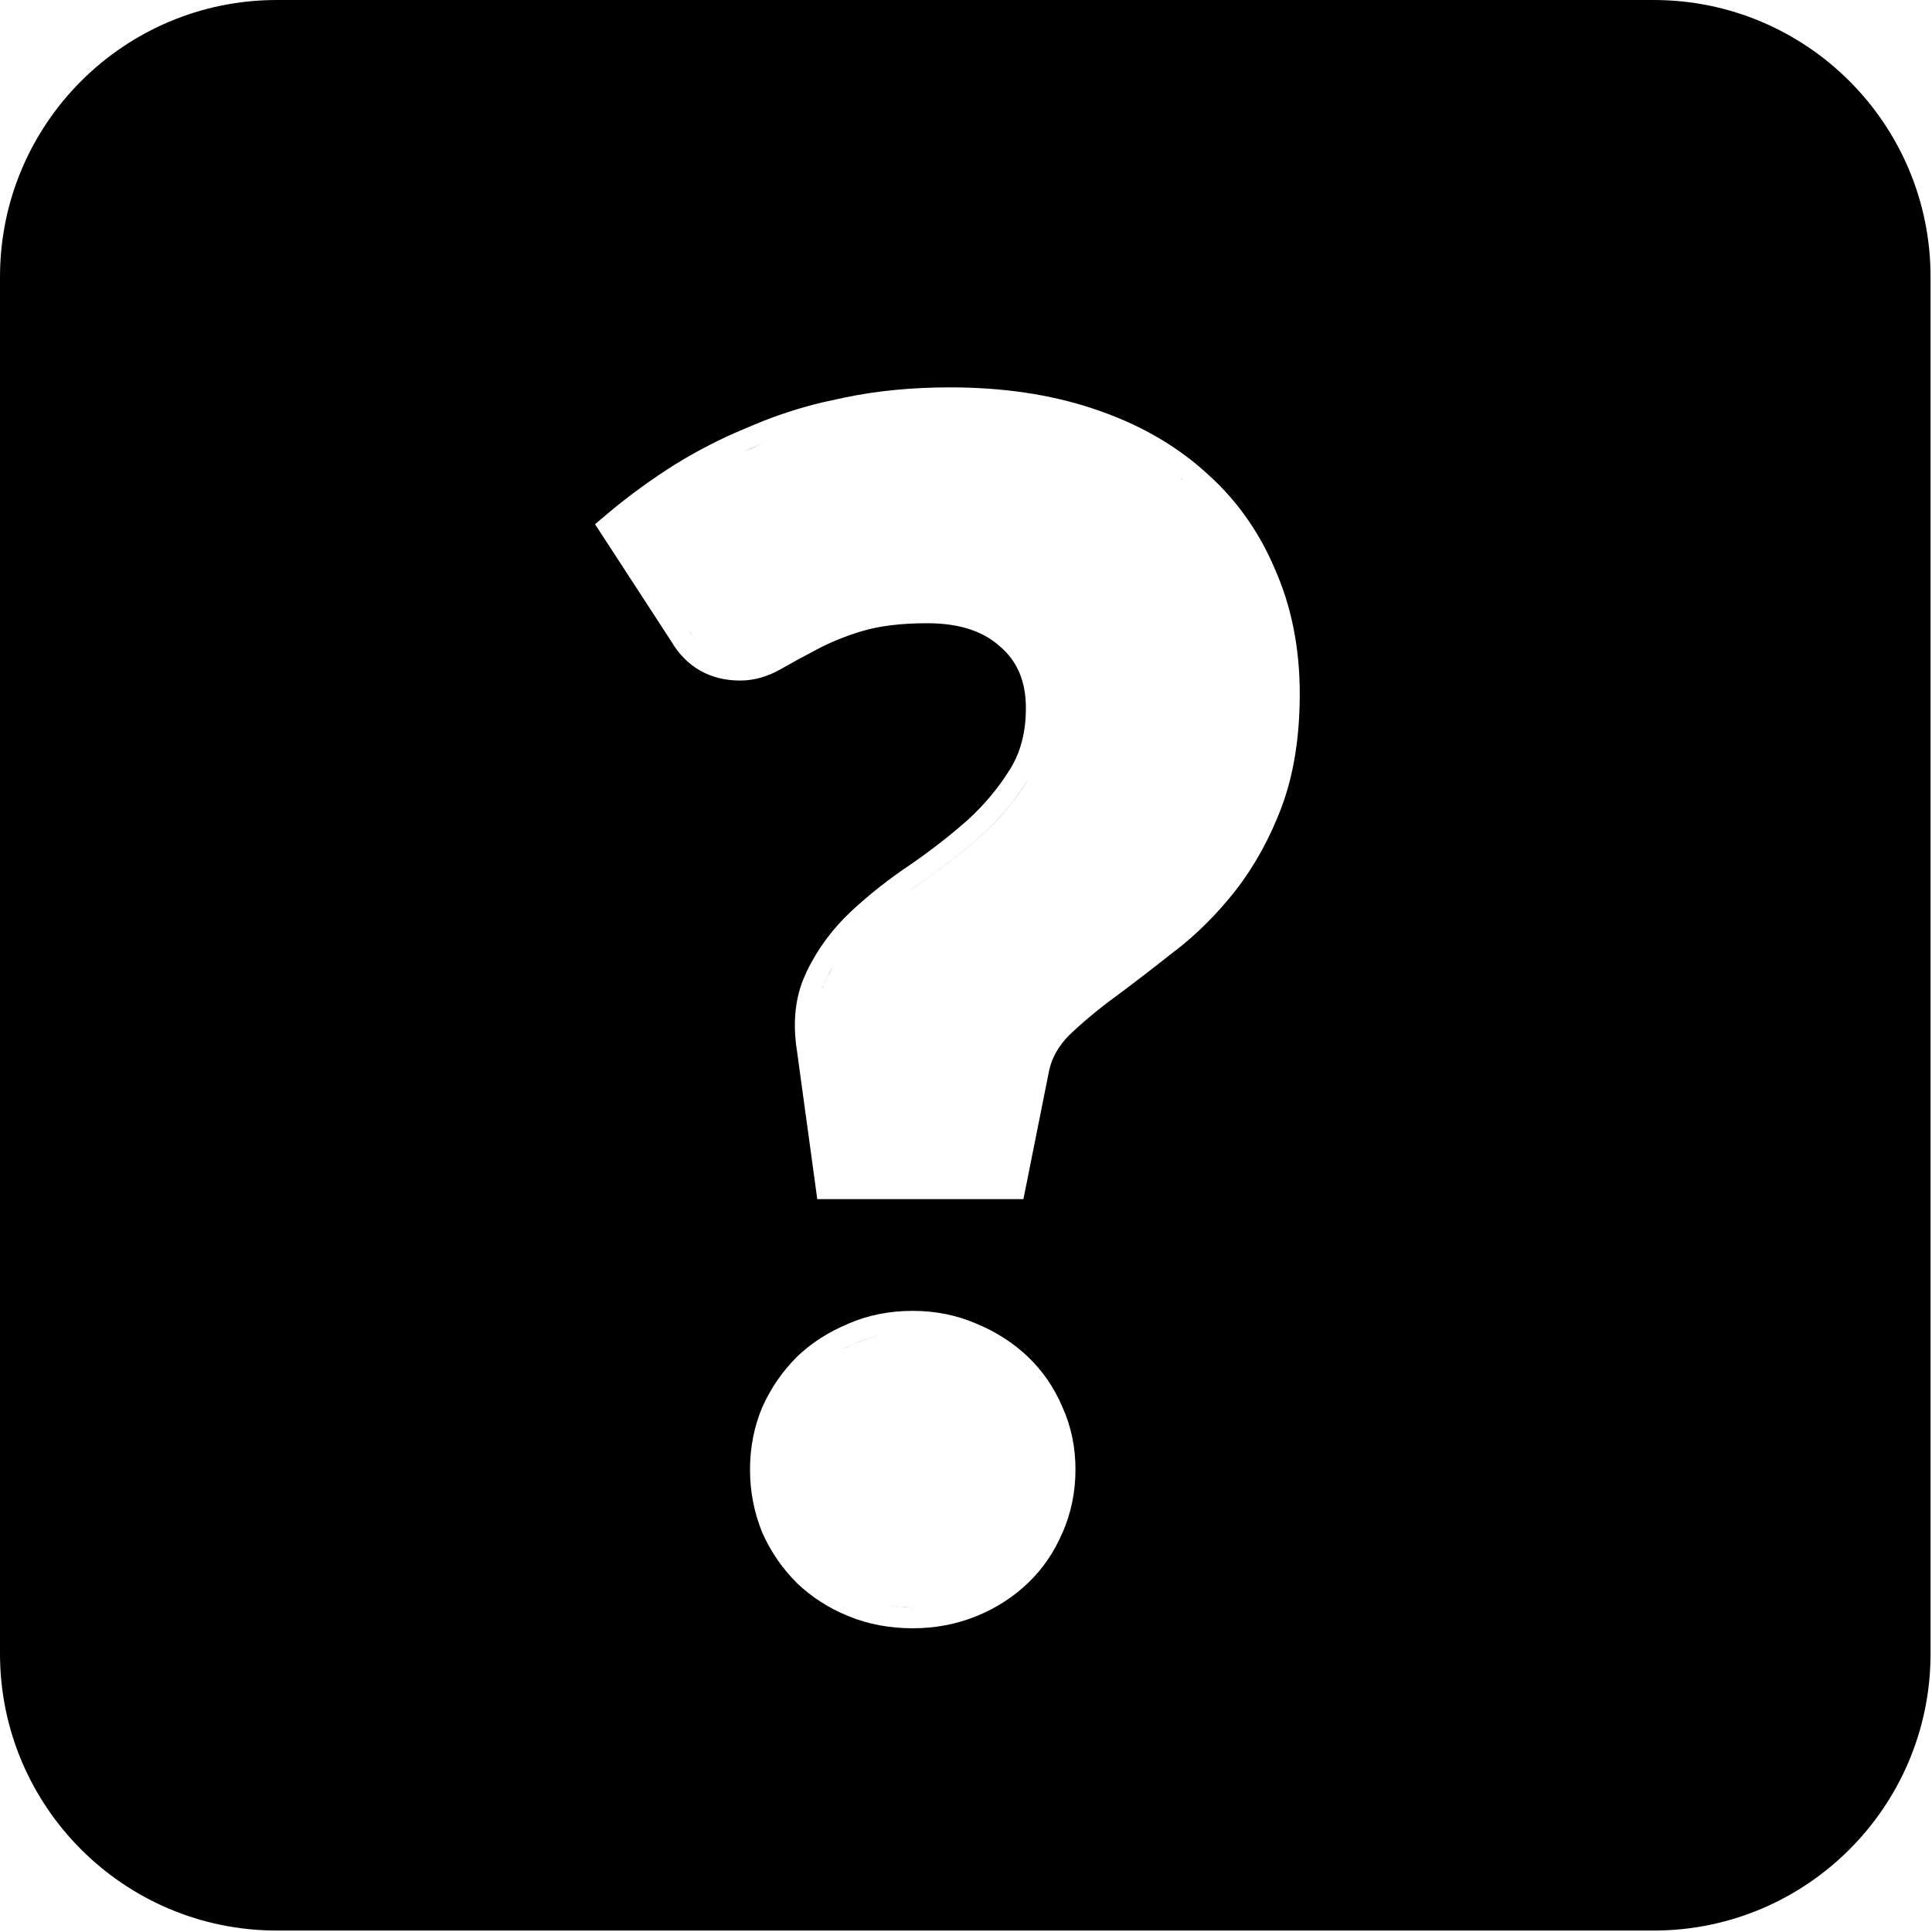<svg width="24" height="24" viewBox="0 0 24 24" fill="none" xmlns="http://www.w3.org/2000/svg">
<path d="M20.542 0C22.442 0 23.982 1.54 23.982 3.44V20.542C23.982 22.442 22.442 23.982 20.542 23.982H3.44C1.54 23.982 0 22.442 0 20.542V3.44C0 1.54 1.54 0 3.44 0H20.542ZM11.339 16.284C11.053 16.284 10.783 16.336 10.534 16.445V16.446C10.294 16.545 10.081 16.681 9.898 16.856L9.895 16.86C9.718 17.037 9.576 17.244 9.471 17.477L9.468 17.484C9.367 17.725 9.317 17.983 9.317 18.255C9.317 18.527 9.367 18.787 9.467 19.033L9.471 19.043C9.576 19.277 9.718 19.484 9.895 19.66L9.898 19.664C10.083 19.841 10.299 19.979 10.541 20.077C10.788 20.178 11.055 20.227 11.339 20.227C11.617 20.227 11.881 20.177 12.128 20.077C12.37 19.979 12.586 19.841 12.771 19.664C12.956 19.486 13.098 19.277 13.198 19.039L13.199 19.04C13.307 18.793 13.36 18.53 13.36 18.255C13.36 17.98 13.307 17.72 13.197 17.477C13.097 17.241 12.955 17.033 12.771 16.856C12.587 16.681 12.373 16.544 12.133 16.445H12.134C11.886 16.337 11.619 16.284 11.339 16.284ZM10.989 19.938C11.101 19.957 11.218 19.968 11.339 19.968V19.969L11.152 19.96C11.097 19.955 11.043 19.947 10.989 19.938ZM9.973 17.156C9.94 17.195 9.908 17.236 9.879 17.278C9.907 17.239 9.936 17.2 9.967 17.163L9.973 17.156ZM10.963 16.579C10.85 16.602 10.742 16.637 10.639 16.682C10.585 16.703 10.533 16.728 10.482 16.754V16.753C10.533 16.727 10.584 16.703 10.638 16.682C10.691 16.658 10.746 16.638 10.802 16.62C10.854 16.604 10.908 16.59 10.963 16.579ZM10.99 16.574C11.035 16.566 11.081 16.559 11.127 16.554C11.081 16.559 11.035 16.566 10.99 16.574ZM11.8 4.812C11.339 4.812 10.905 4.853 10.499 4.937L10.205 5.001C9.918 5.071 9.642 5.161 9.38 5.271L9.123 5.38C8.87 5.493 8.628 5.621 8.398 5.762L8.396 5.763C8.1 5.949 7.823 6.15 7.566 6.365L7.392 6.512L7.516 6.703L8.338 7.966C8.525 8.286 8.822 8.454 9.195 8.454C9.374 8.454 9.545 8.401 9.705 8.309C9.828 8.238 9.971 8.16 10.136 8.074L10.139 8.072C10.294 7.988 10.482 7.91 10.702 7.841L10.703 7.842C10.911 7.778 11.182 7.742 11.52 7.742C11.935 7.742 12.227 7.851 12.427 8.035L12.432 8.039C12.635 8.217 12.744 8.46 12.744 8.797C12.744 9.103 12.674 9.354 12.544 9.561L12.543 9.562C12.403 9.788 12.227 9.998 12.017 10.19C11.8 10.381 11.566 10.563 11.316 10.736C11.045 10.917 10.796 11.113 10.571 11.323C10.343 11.537 10.161 11.782 10.026 12.058L9.976 12.172C9.87 12.441 9.85 12.739 9.901 13.059V13.06L10.122 14.673L10.152 14.896H12.713L12.755 14.688L13.034 13.292C13.069 13.139 13.147 12.996 13.281 12.86C13.445 12.703 13.637 12.542 13.856 12.381H13.857C14.093 12.206 14.337 12.017 14.592 11.815L14.593 11.816C14.871 11.602 15.123 11.349 15.35 11.06C15.581 10.763 15.771 10.419 15.919 10.031V10.029C16.073 9.62 16.146 9.147 16.146 8.616C16.146 8.05 16.043 7.53 15.833 7.059C15.656 6.644 15.41 6.282 15.095 5.976L14.955 5.847C14.572 5.508 14.11 5.251 13.574 5.075H13.575C13.044 4.898 12.45 4.812 11.8 4.812ZM10.258 12.174C10.239 12.211 10.223 12.25 10.208 12.289C10.211 12.281 10.213 12.273 10.216 12.266L10.257 12.174L10.355 11.993C10.32 12.052 10.288 12.112 10.258 12.174ZM12.763 9.698C12.724 9.76 12.684 9.821 12.641 9.88C12.598 9.939 12.552 9.997 12.505 10.054C12.41 10.168 12.305 10.276 12.191 10.38C11.964 10.58 11.72 10.771 11.46 10.951C11.395 10.995 11.332 11.039 11.27 11.084C11.331 11.039 11.394 10.994 11.459 10.951C11.719 10.771 11.963 10.58 12.19 10.38C12.304 10.276 12.409 10.167 12.504 10.054C12.599 9.94 12.685 9.822 12.762 9.698H12.763ZM8.554 7.825C8.587 7.884 8.625 7.935 8.667 7.979C8.645 7.955 8.622 7.93 8.603 7.902L8.554 7.825ZM14.668 5.941L14.786 6.042C14.745 6.006 14.703 5.97 14.66 5.936C14.663 5.938 14.665 5.939 14.668 5.941ZM9.191 5.632C9.204 5.626 9.216 5.621 9.229 5.615L9.476 5.511C9.379 5.549 9.284 5.589 9.191 5.632Z" fill="black"/>
</svg>
